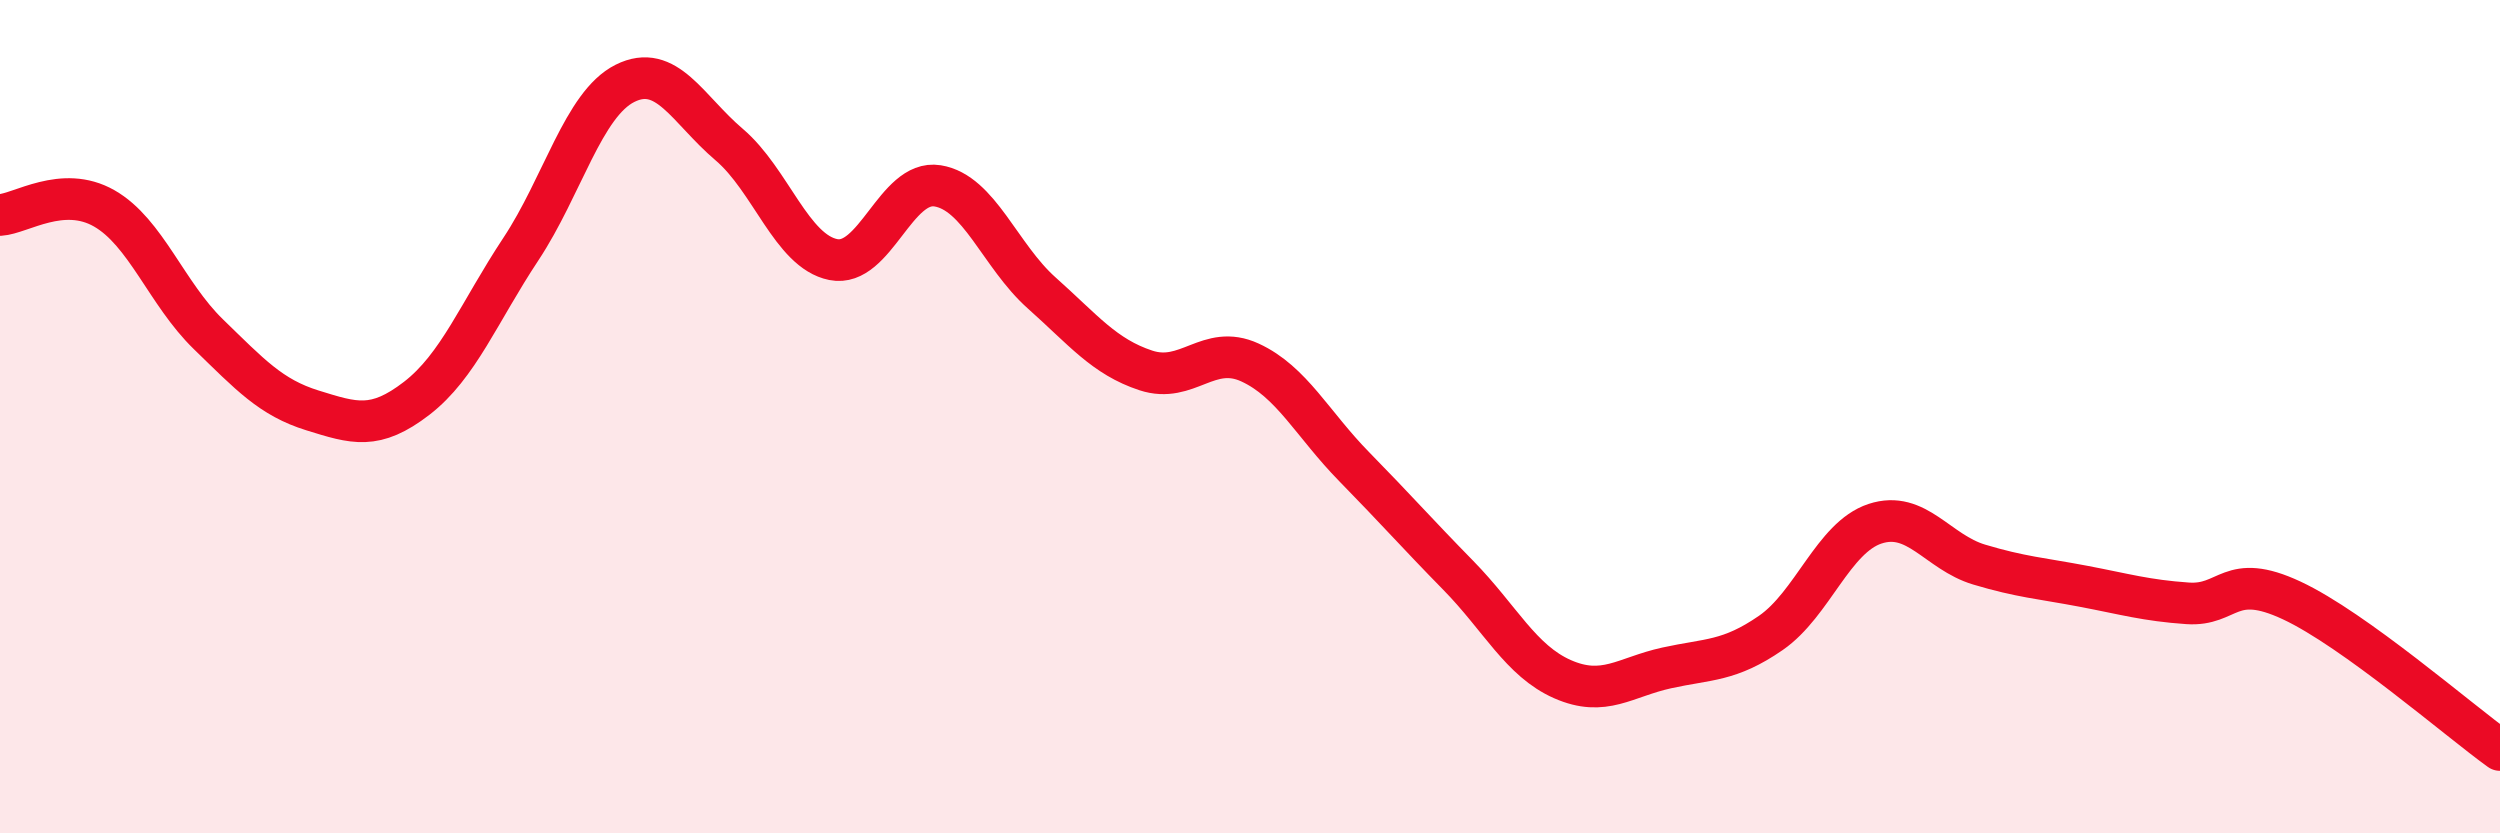 
    <svg width="60" height="20" viewBox="0 0 60 20" xmlns="http://www.w3.org/2000/svg">
      <path
        d="M 0,5.16 C 0.5,5.13 1.5,4.43 2.5,5 C 3.5,5.57 4,7.05 5,8.02 C 6,8.99 6.5,9.54 7.5,9.85 C 8.5,10.16 9,10.33 10,9.56 C 11,8.79 11.5,7.49 12.5,5.98 C 13.5,4.47 14,2.5 15,2 C 16,1.5 16.5,2.62 17.5,3.47 C 18.5,4.32 19,6.03 20,6.23 C 21,6.43 21.5,4.3 22.5,4.46 C 23.5,4.62 24,6.14 25,7.03 C 26,7.92 26.5,8.56 27.5,8.89 C 28.5,9.22 29,8.24 30,8.7 C 31,9.16 31.5,10.18 32.5,11.2 C 33.5,12.22 34,12.79 35,13.81 C 36,14.83 36.5,15.86 37.5,16.3 C 38.5,16.74 39,16.25 40,16.03 C 41,15.81 41.5,15.88 42.5,15.19 C 43.5,14.5 44,12.9 45,12.57 C 46,12.24 46.5,13.25 47.5,13.55 C 48.5,13.85 49,13.88 50,14.07 C 51,14.26 51.5,14.41 52.5,14.48 C 53.5,14.55 53.5,13.71 55,14.41 C 56.5,15.11 59,17.28 60,18L60 20L0 20Z"
        fill="#EB0A25"
        opacity="0.1"
        stroke-linecap="round"
        stroke-linejoin="round"
      />
      <path
        d="M 0,5.16 C 0.5,5.13 1.5,4.43 2.5,5 C 3.5,5.57 4,7.05 5,8.02 C 6,8.99 6.5,9.54 7.5,9.85 C 8.5,10.16 9,10.33 10,9.56 C 11,8.79 11.5,7.49 12.5,5.98 C 13.5,4.47 14,2.5 15,2 C 16,1.5 16.5,2.62 17.5,3.47 C 18.5,4.32 19,6.03 20,6.23 C 21,6.43 21.5,4.3 22.5,4.46 C 23.5,4.62 24,6.14 25,7.03 C 26,7.92 26.5,8.56 27.5,8.89 C 28.5,9.22 29,8.24 30,8.7 C 31,9.16 31.5,10.18 32.5,11.2 C 33.5,12.22 34,12.79 35,13.81 C 36,14.83 36.5,15.86 37.5,16.3 C 38.5,16.74 39,16.25 40,16.03 C 41,15.81 41.5,15.88 42.5,15.19 C 43.5,14.5 44,12.9 45,12.57 C 46,12.24 46.5,13.25 47.5,13.55 C 48.5,13.85 49,13.88 50,14.07 C 51,14.26 51.5,14.41 52.5,14.48 C 53.5,14.55 53.5,13.71 55,14.41 C 56.5,15.11 59,17.28 60,18"
        stroke="#EB0A25"
        stroke-width="1"
        fill="none"
        stroke-linecap="round"
        stroke-linejoin="round"
      />
    </svg>
  